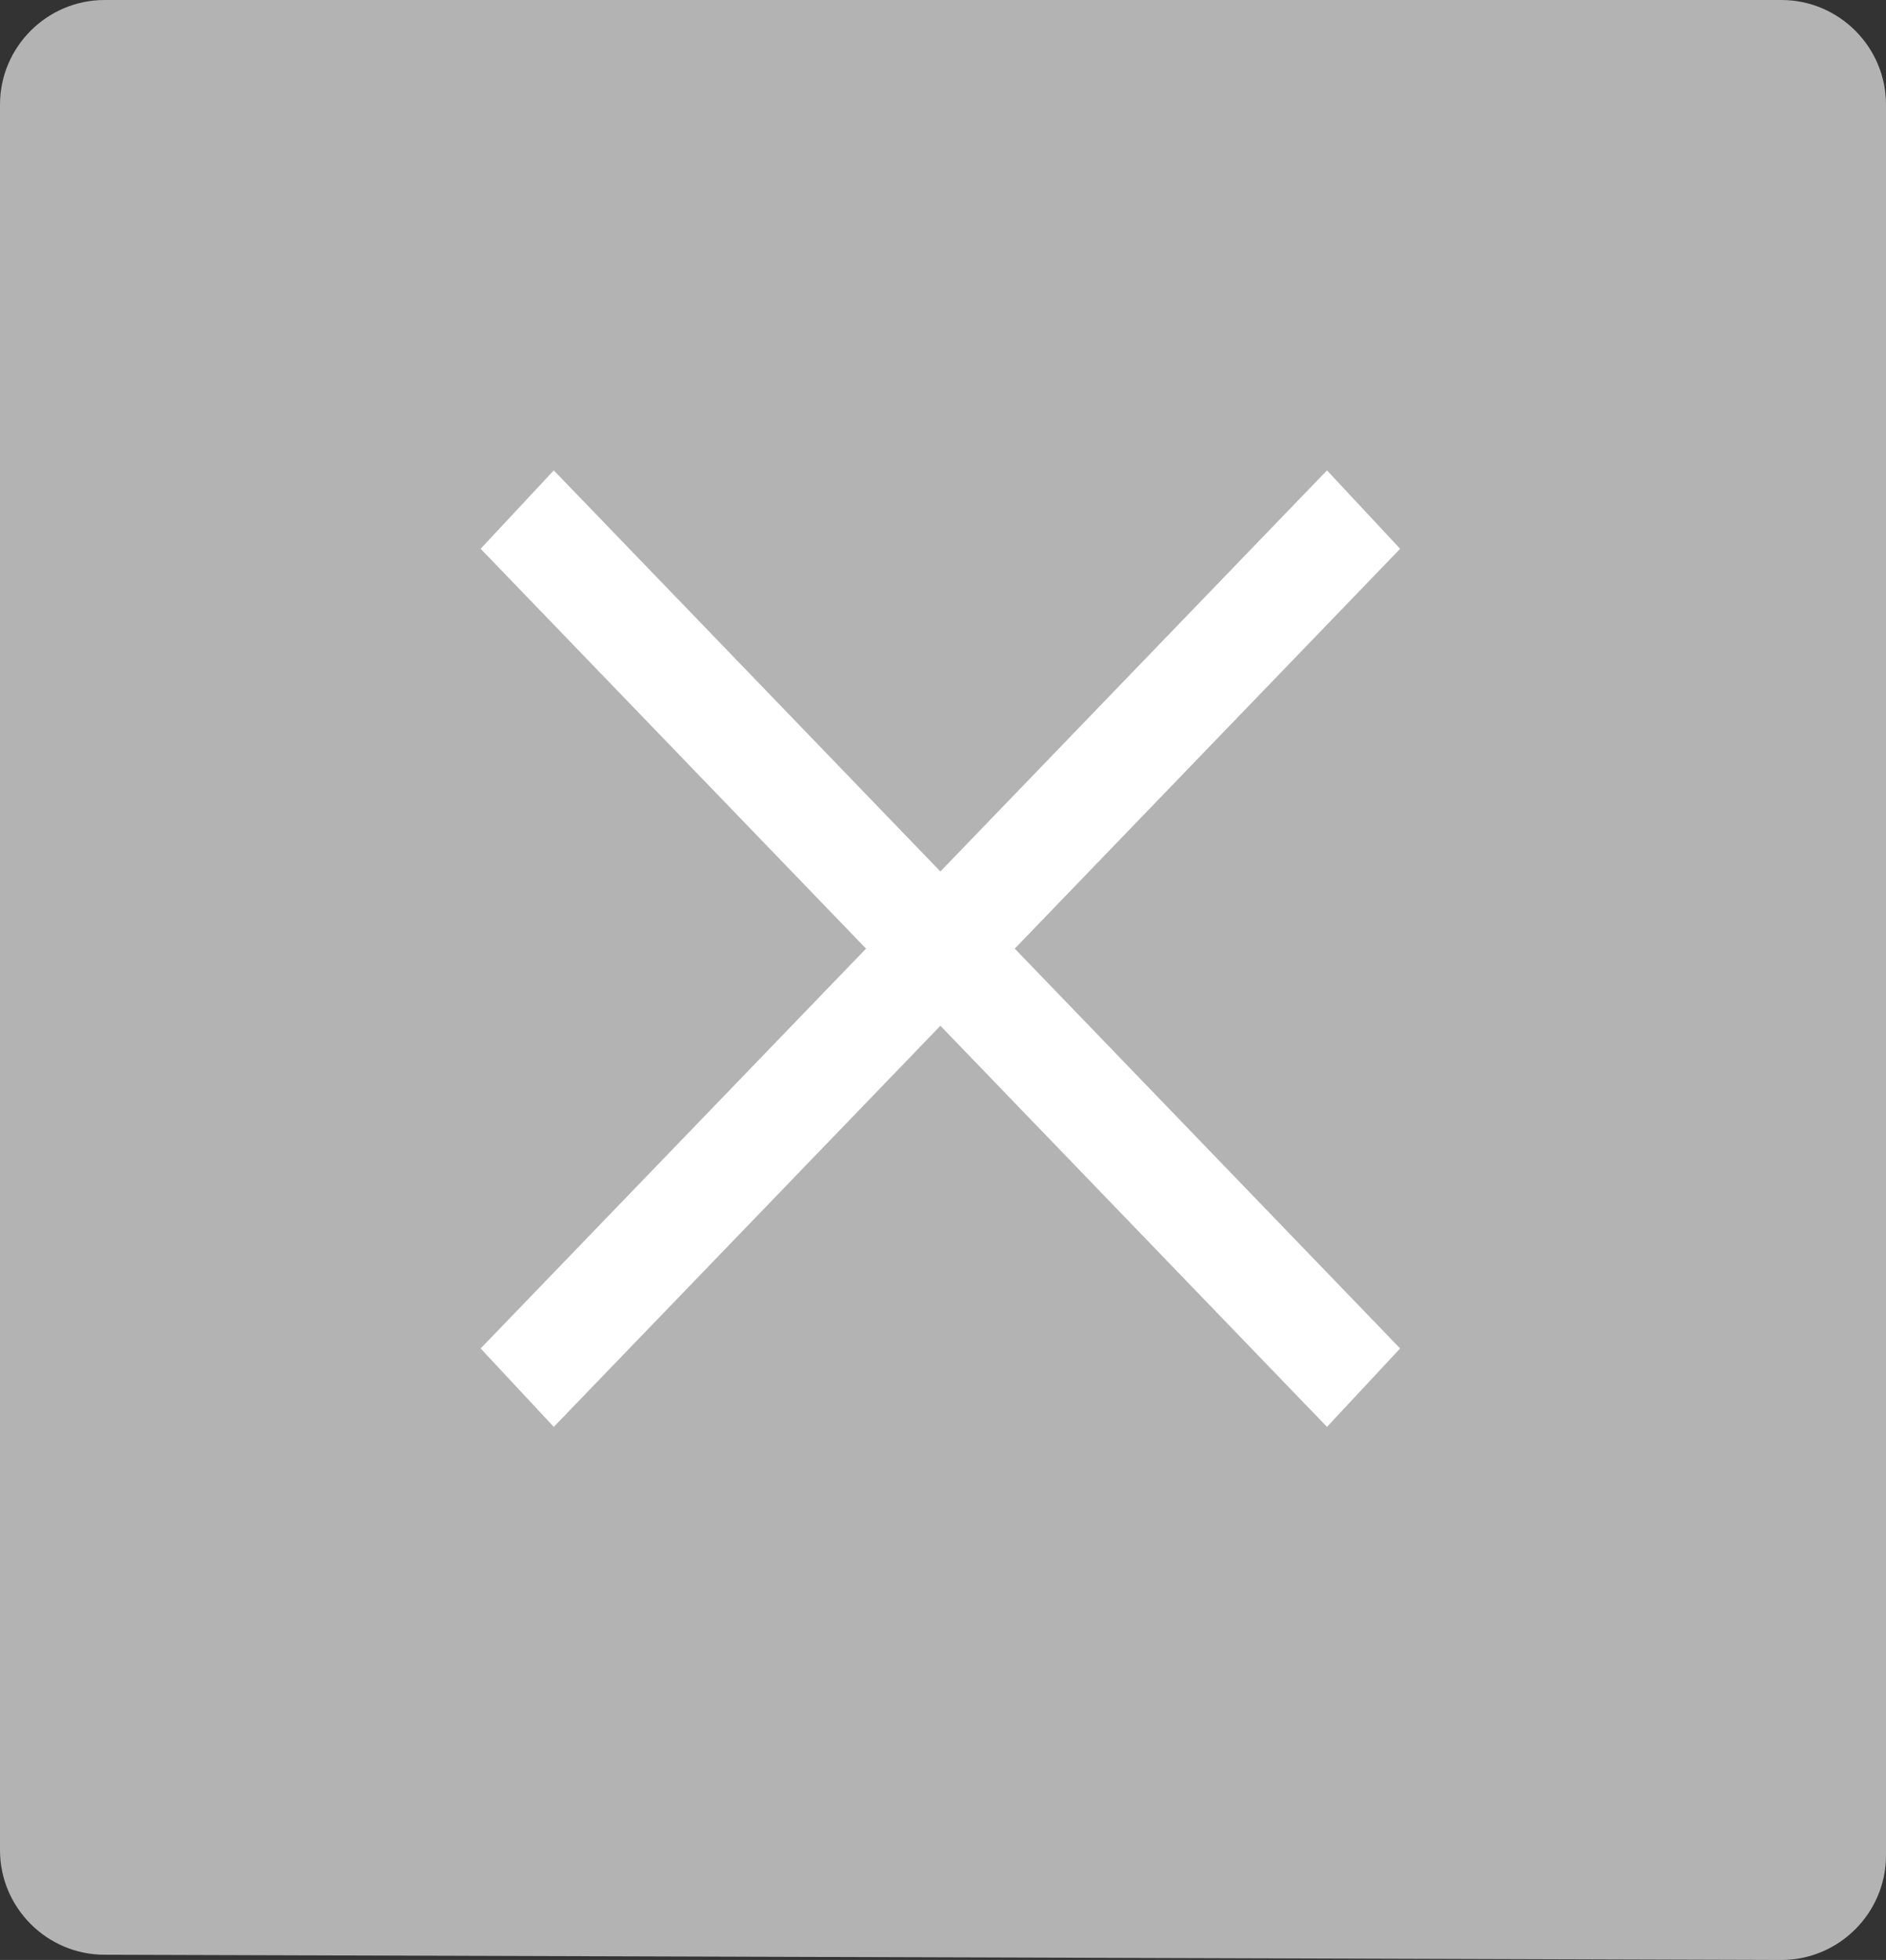 <?xml version="1.0" encoding="utf-8"?>
<!-- Generator: Adobe Illustrator 22.0.1, SVG Export Plug-In . SVG Version: 6.00 Build 0)  -->
<svg version="1.1" id="レイヤー_1" xmlns="http://www.w3.org/2000/svg" xmlns:xlink="http://www.w3.org/1999/xlink" x="0px"
	 y="0px" viewBox="0 0 36.1 37.5" style="enable-background:new 0 0 36.1 37.5;" xml:space="preserve">
<rect x="0" y="0" width="36.1" height="37.5" fill="#333333" stroke="none"/>
<style type="text/css">
	.st0{fill:#B3B3B3;}
	.st1{fill:#FFFFFF;}
</style>
<g>
	<path class="st0" d="M34.1,37.5L2,37.4c-1.1,0-2-0.9-2-2L0,2c0-1.1,0.9-2,2-2l32.1,0c1.1,0,2,0.9,2,2l0,33.5
		C36.1,36.6,35.2,37.5,34.1,37.5z"/>
	<polygon class="st1" points="26.8,10.5 10.6,27.3 9.2,25.8 25.4,9 	"/>
	<polygon class="st1" points="25.4,27.3 9.2,10.5 10.6,9 26.8,25.8 	"/>
</g>
</svg>
